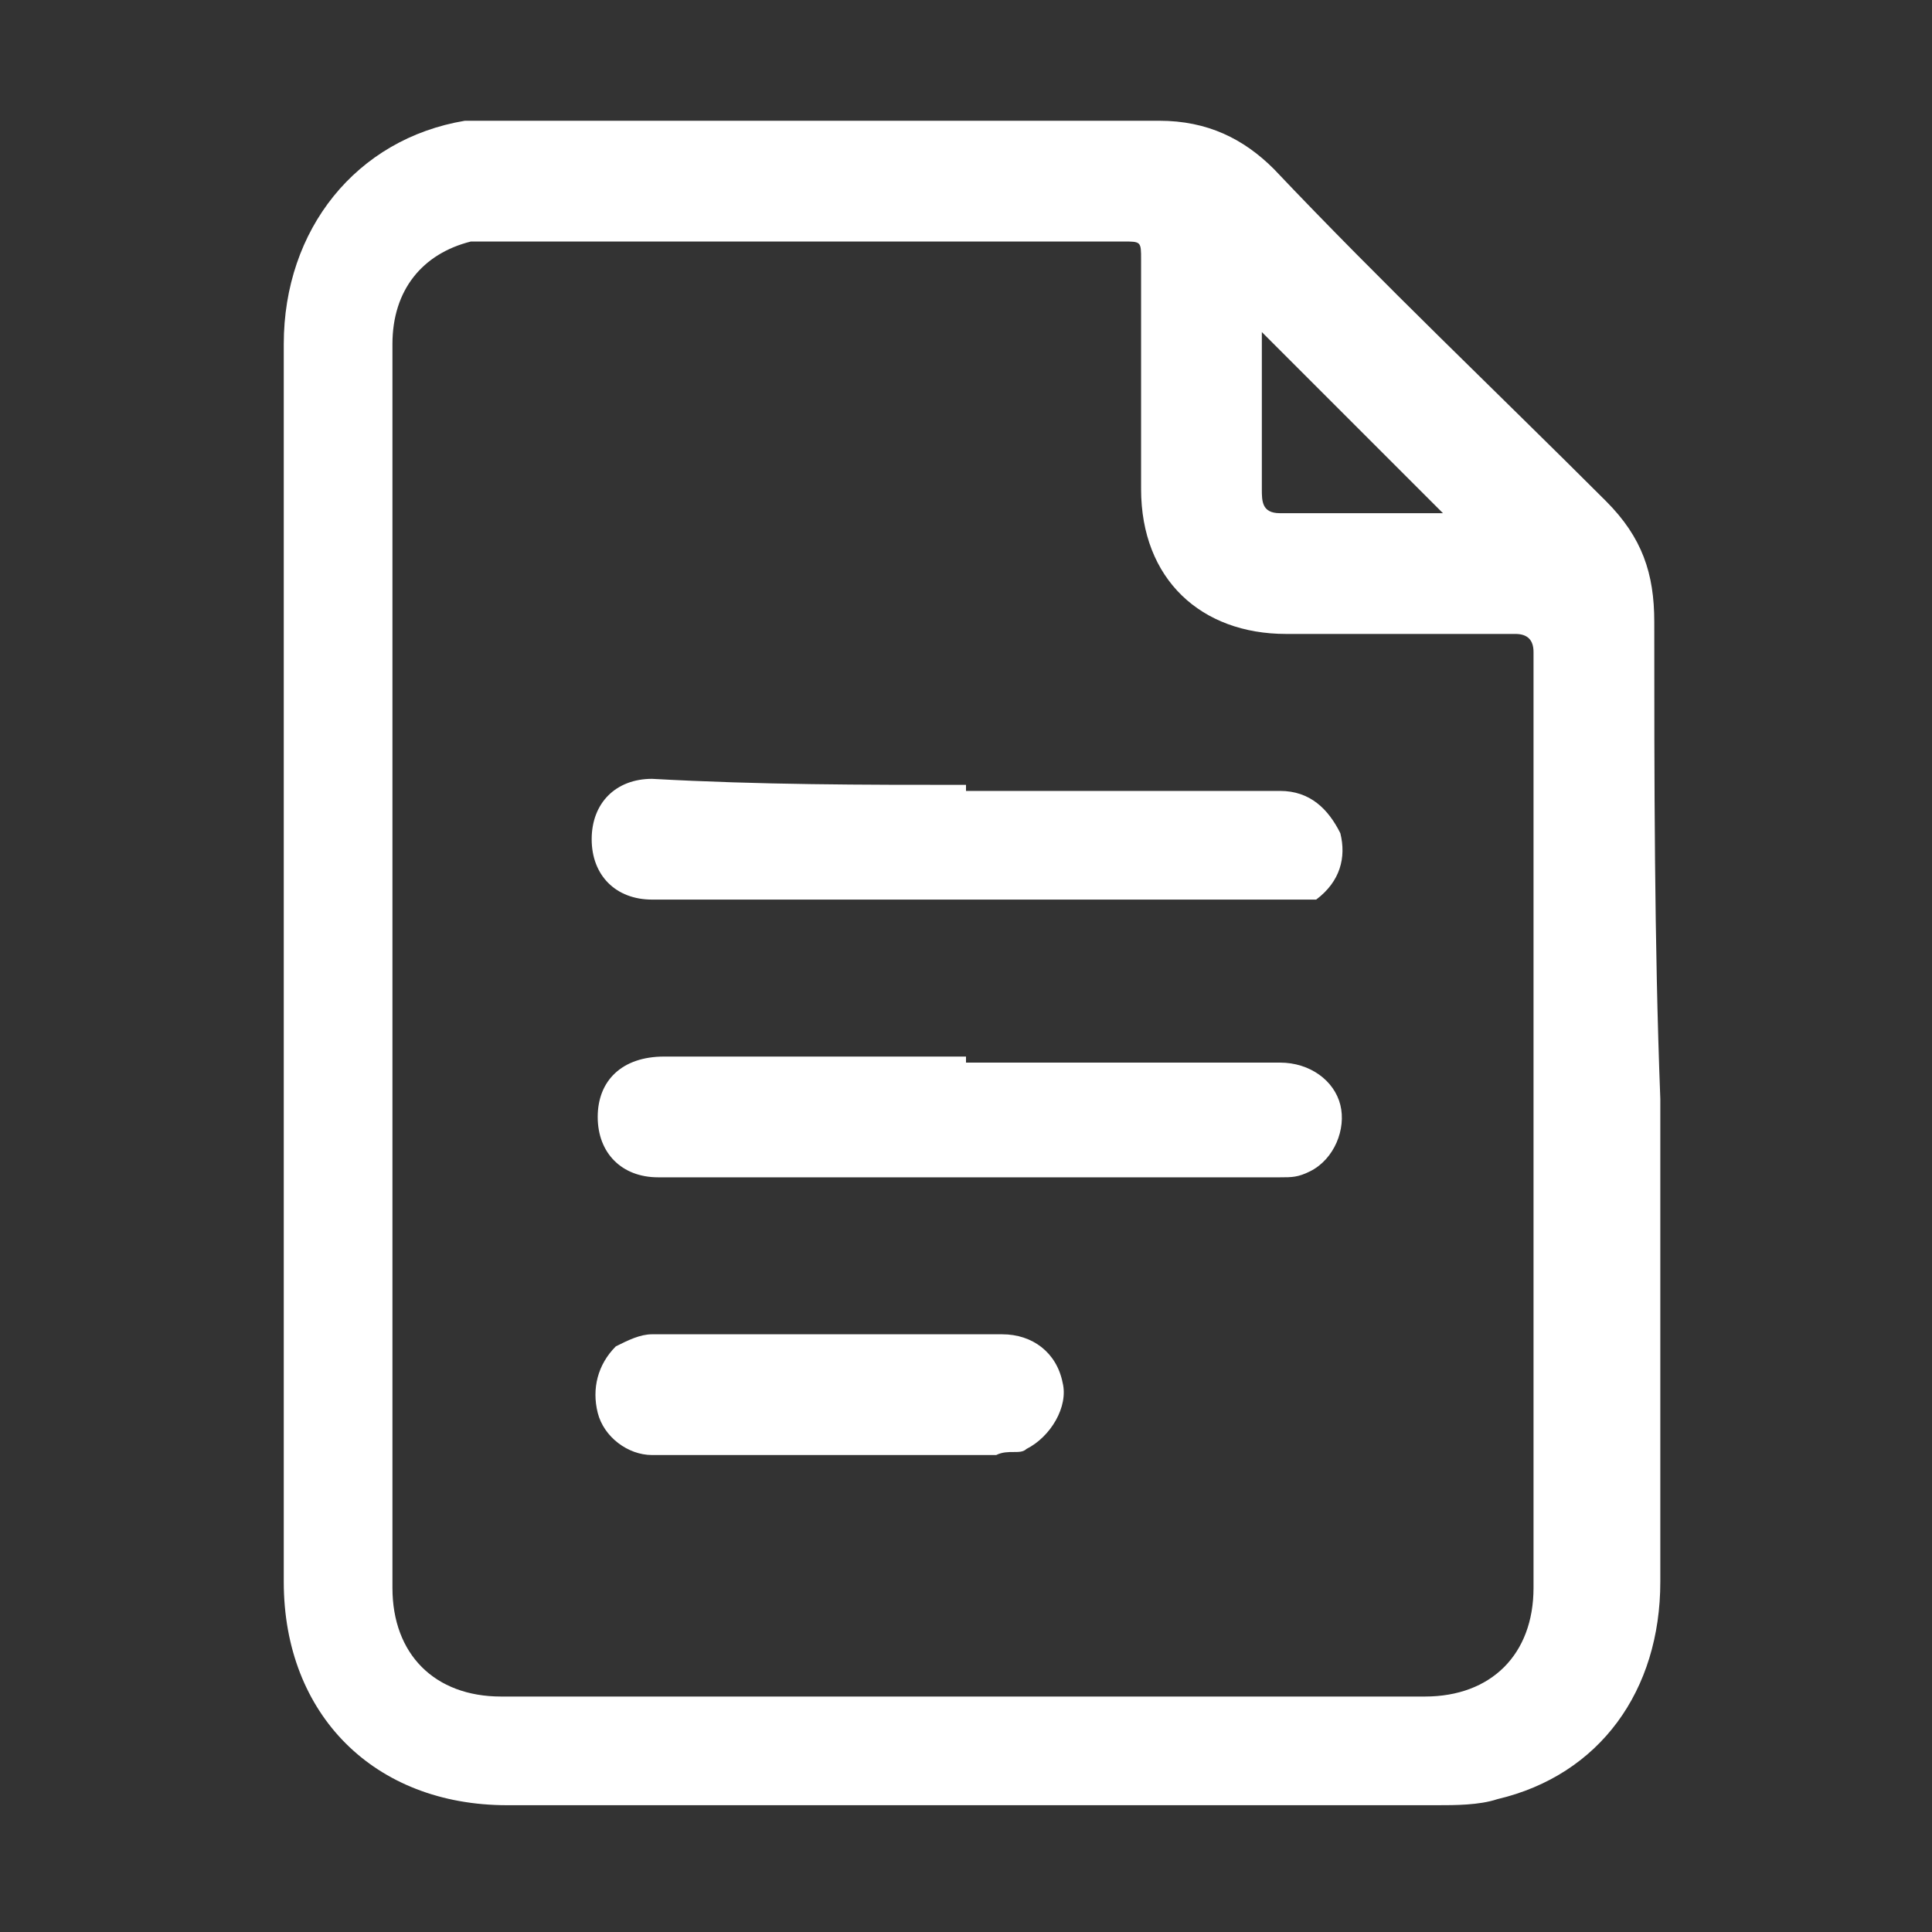 <?xml version="1.0" encoding="UTF-8"?>
<svg id="Layer_1" data-name="Layer 1" xmlns="http://www.w3.org/2000/svg" version="1.1" viewBox="0 0 32 32">
  <rect x="0" y="0" width="32" height="32" fill="#333333" stroke="none"/>
  <defs>
    <style>
      .cls-1 {
        fill: #fff;
        stroke-width: 0px;
      }
    </style>
  </defs>
  <path class="cls-1" d="M27.4,10.3c0-.8-.2-1.4-.8-2-1.8-1.8-3.7-3.6-5.5-5.5-.5-.5-1.1-.8-1.9-.8H7.7c-1.8.3-3,1.8-3,3.7v20.5c0,2.2,1.5,3.7,3.7,3.7h15.4c.3,0,.7,0,1-.1,1.7-.4,2.7-1.8,2.7-3.6v-8c-.1-2.6-.1-5.3-.1-7.9ZM20.9,5.5l3,3h-2.7c-.3,0-.3-.2-.3-.4v-2.6ZM25.4,26.3c0,1.1-.7,1.8-1.8,1.8h-15.3c-1.1,0-1.8-.7-1.8-1.8V5.7c0-.9.5-1.5,1.3-1.7h10.8c.3,0,.3,0,.3.3v3.8c0,1.5,1,2.4,2.4,2.4h3.8c.2,0,.3.1.3.3,0,5.1,0,10.3,0,15.5Z"/>
  <path class="cls-1" d="M16,17.6h5.2c.5,0,.9.3,1,.7.1.4-.1.9-.5,1.1-.2.1-.3.1-.5.1h-10.3c-.6,0-1-.4-1-1s.4-1,1.1-1c1.6,0,3.3,0,5,0Z"/>
  <path class="cls-1" d="M16,13.1h5.2c.5,0,.8.3,1,.7.1.4,0,.8-.4,1.1-.2,0-.4,0-.6,0h-10.4c-.6,0-1-.4-1-1s.4-1,1-1c1.8.1,3.5.1,5.2.1Z"/>
  <path class="cls-1" d="M13.7,24.1h-2.9c-.4,0-.8-.3-.9-.7-.1-.4,0-.8.3-1.1.2-.1.4-.2.6-.2h5.8c.5,0,.9.3,1,.8.1.4-.2.9-.6,1.1-.1.1-.3,0-.5.1-.9,0-1.9,0-2.8,0h0Z"/>
</svg>
